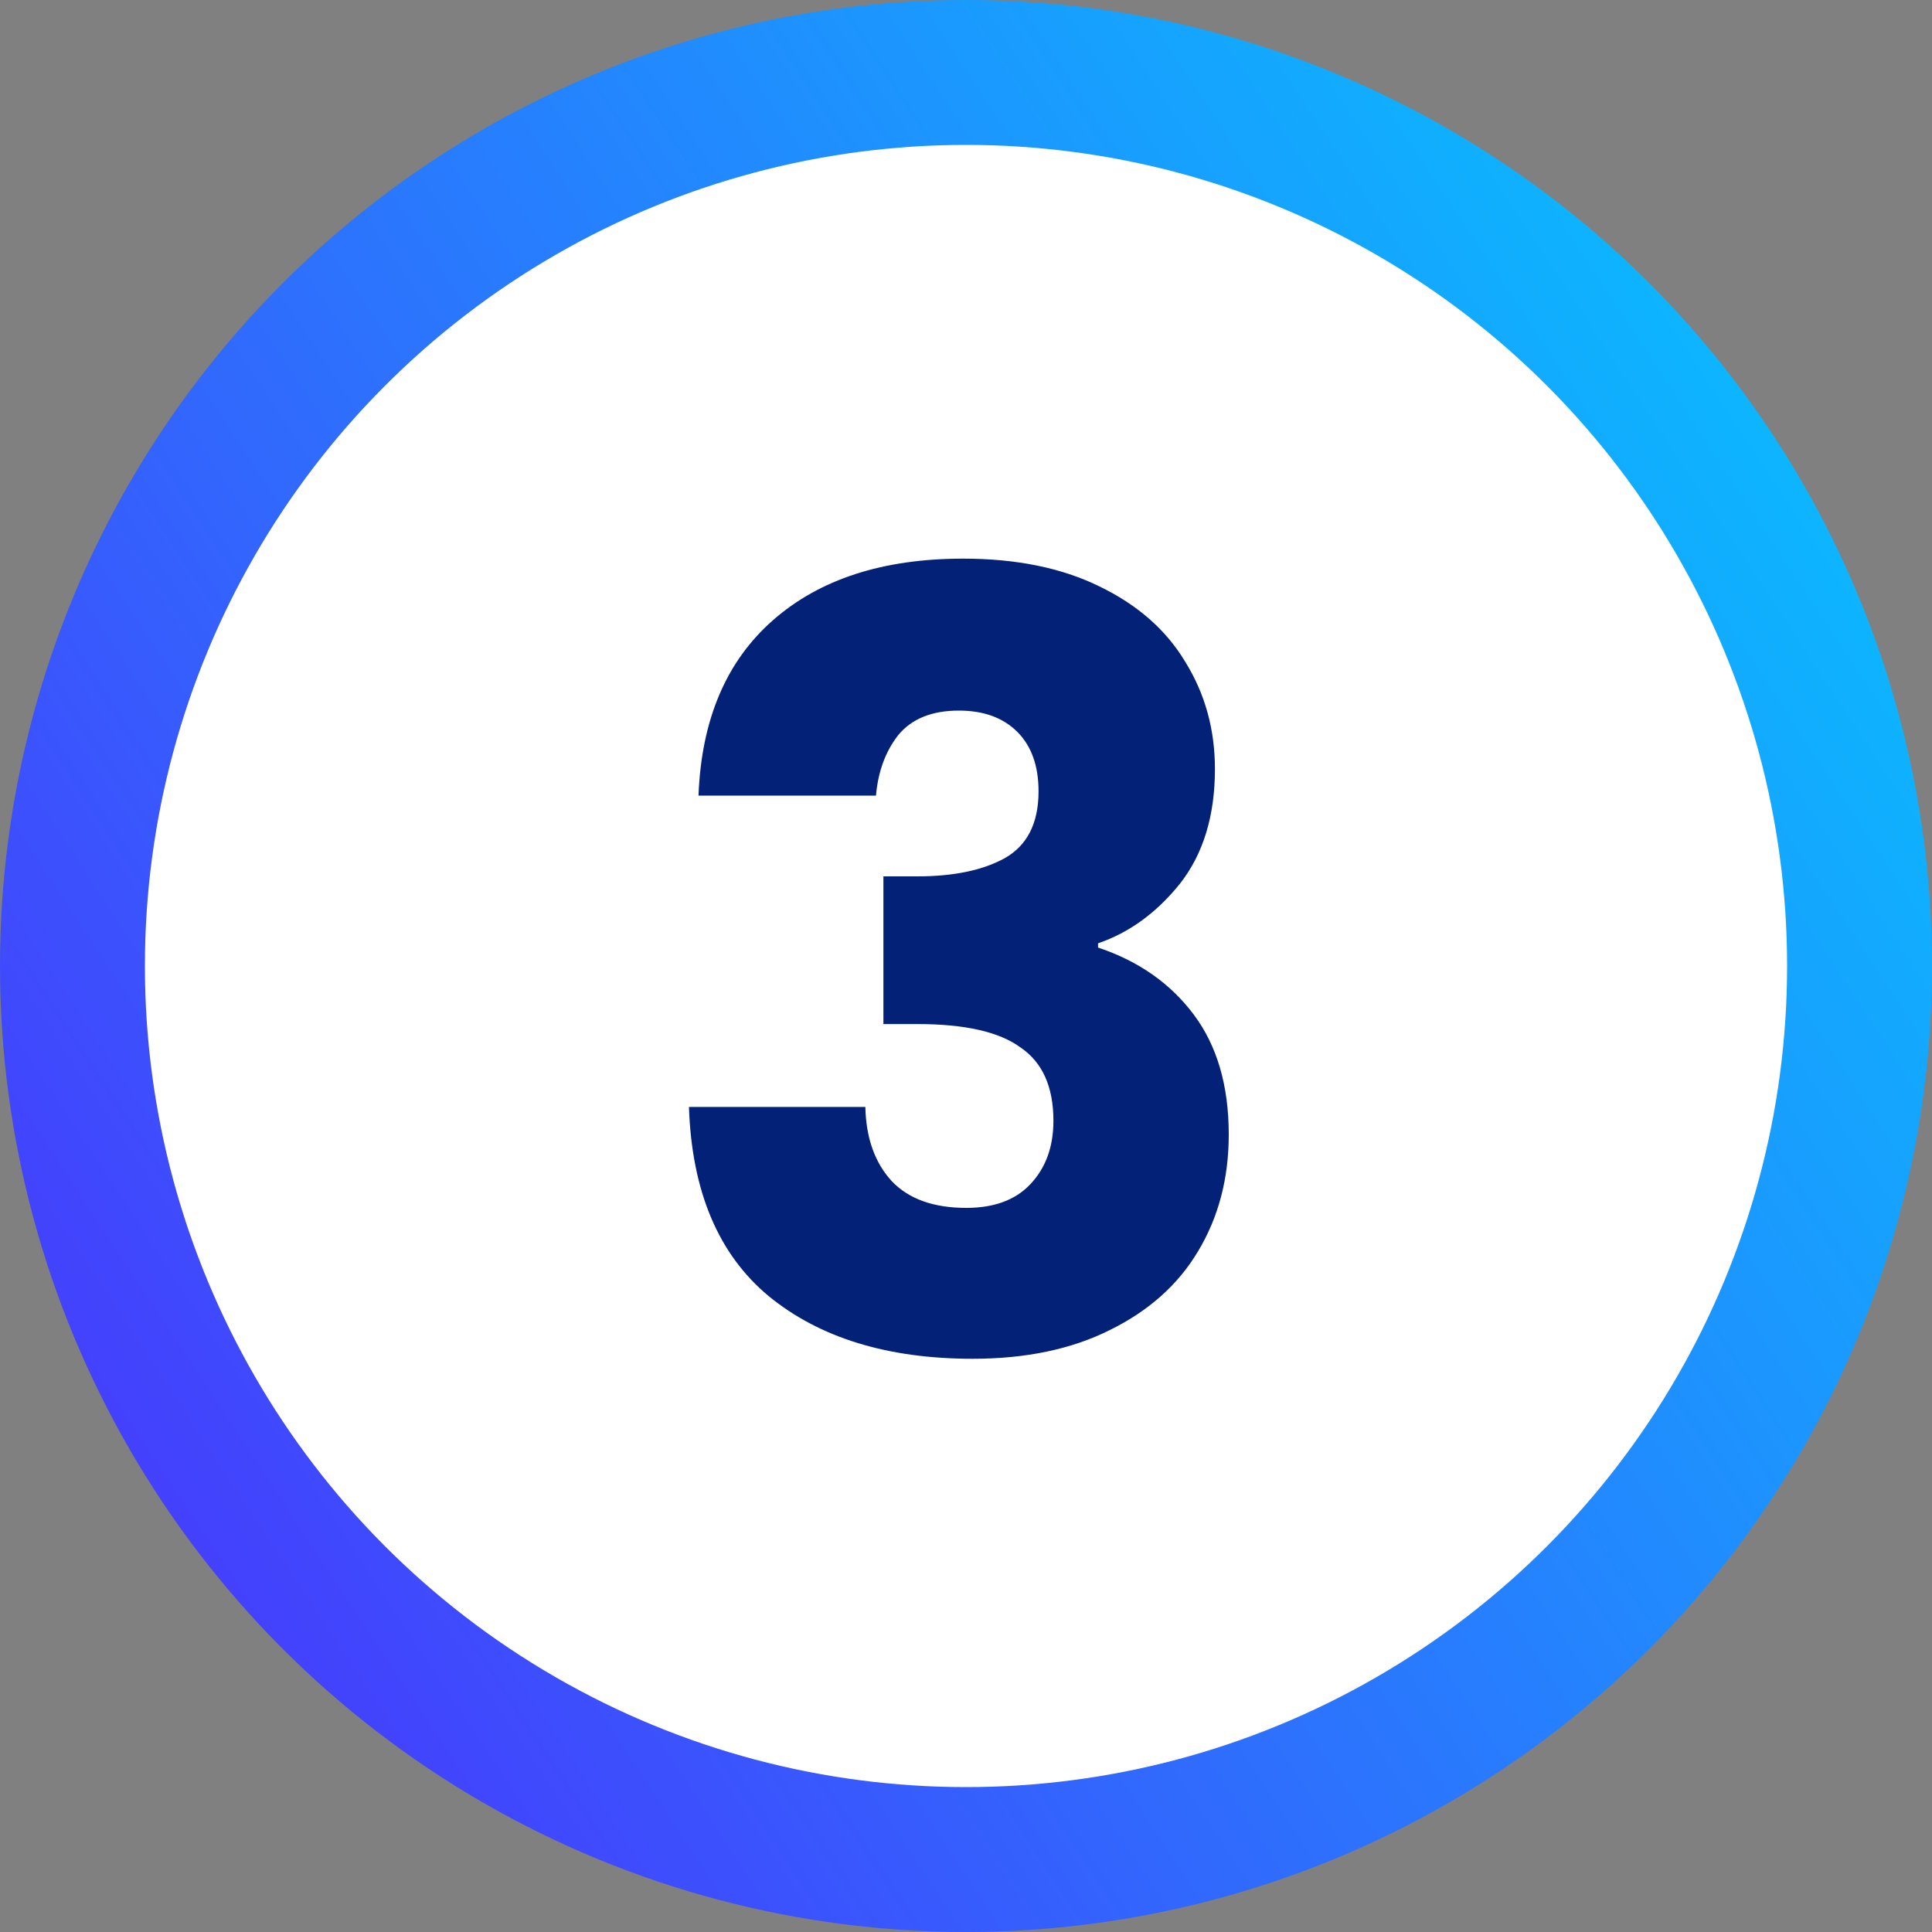 <svg width="40" height="40" viewBox="0 0 40 40" fill="none" xmlns="http://www.w3.org/2000/svg">
<rect x="0" y="0" width="40" height="40" fill="#808080" stroke="none"/>
<circle cx="20" cy="20" r="18.5" fill="white" stroke="url(#paint0_linear_2142_128)" stroke-width="3"/>
<path d="M14.462 16.472C14.521 14.903 15.034 13.693 16.002 12.842C16.97 11.991 18.282 11.566 19.94 11.566C21.04 11.566 21.979 11.757 22.756 12.138C23.548 12.519 24.142 13.04 24.538 13.7C24.948 14.36 25.154 15.101 25.154 15.922C25.154 16.89 24.912 17.682 24.428 18.298C23.944 18.899 23.379 19.31 22.734 19.53V19.618C23.57 19.897 24.23 20.359 24.714 21.004C25.198 21.649 25.44 22.478 25.44 23.49C25.44 24.399 25.227 25.206 24.802 25.91C24.391 26.599 23.782 27.142 22.976 27.538C22.184 27.934 21.238 28.132 20.138 28.132C18.378 28.132 16.97 27.699 15.914 26.834C14.873 25.969 14.322 24.663 14.264 22.918H17.916C17.93 23.563 18.114 24.077 18.466 24.458C18.818 24.825 19.331 25.008 20.006 25.008C20.578 25.008 21.018 24.847 21.326 24.524C21.648 24.187 21.81 23.747 21.81 23.204C21.81 22.5 21.582 21.994 21.128 21.686C20.688 21.363 19.977 21.202 18.994 21.202H18.29V18.144H18.994C19.742 18.144 20.343 18.019 20.798 17.77C21.267 17.506 21.502 17.044 21.502 16.384C21.502 15.856 21.355 15.445 21.062 15.152C20.768 14.859 20.365 14.712 19.852 14.712C19.294 14.712 18.877 14.881 18.598 15.218C18.334 15.555 18.18 15.973 18.136 16.472H14.462Z" fill="#032177"/>
<defs>
<linearGradient id="paint0_linear_2142_128" x1="2.771" y1="44.194" x2="48.885" y2="13.751" gradientUnits="userSpaceOnUse">
<stop stop-color="#4E2AFC"/>
<stop offset="1" stop-color="#03CBFF"/>
</linearGradient>
</defs>
</svg>
